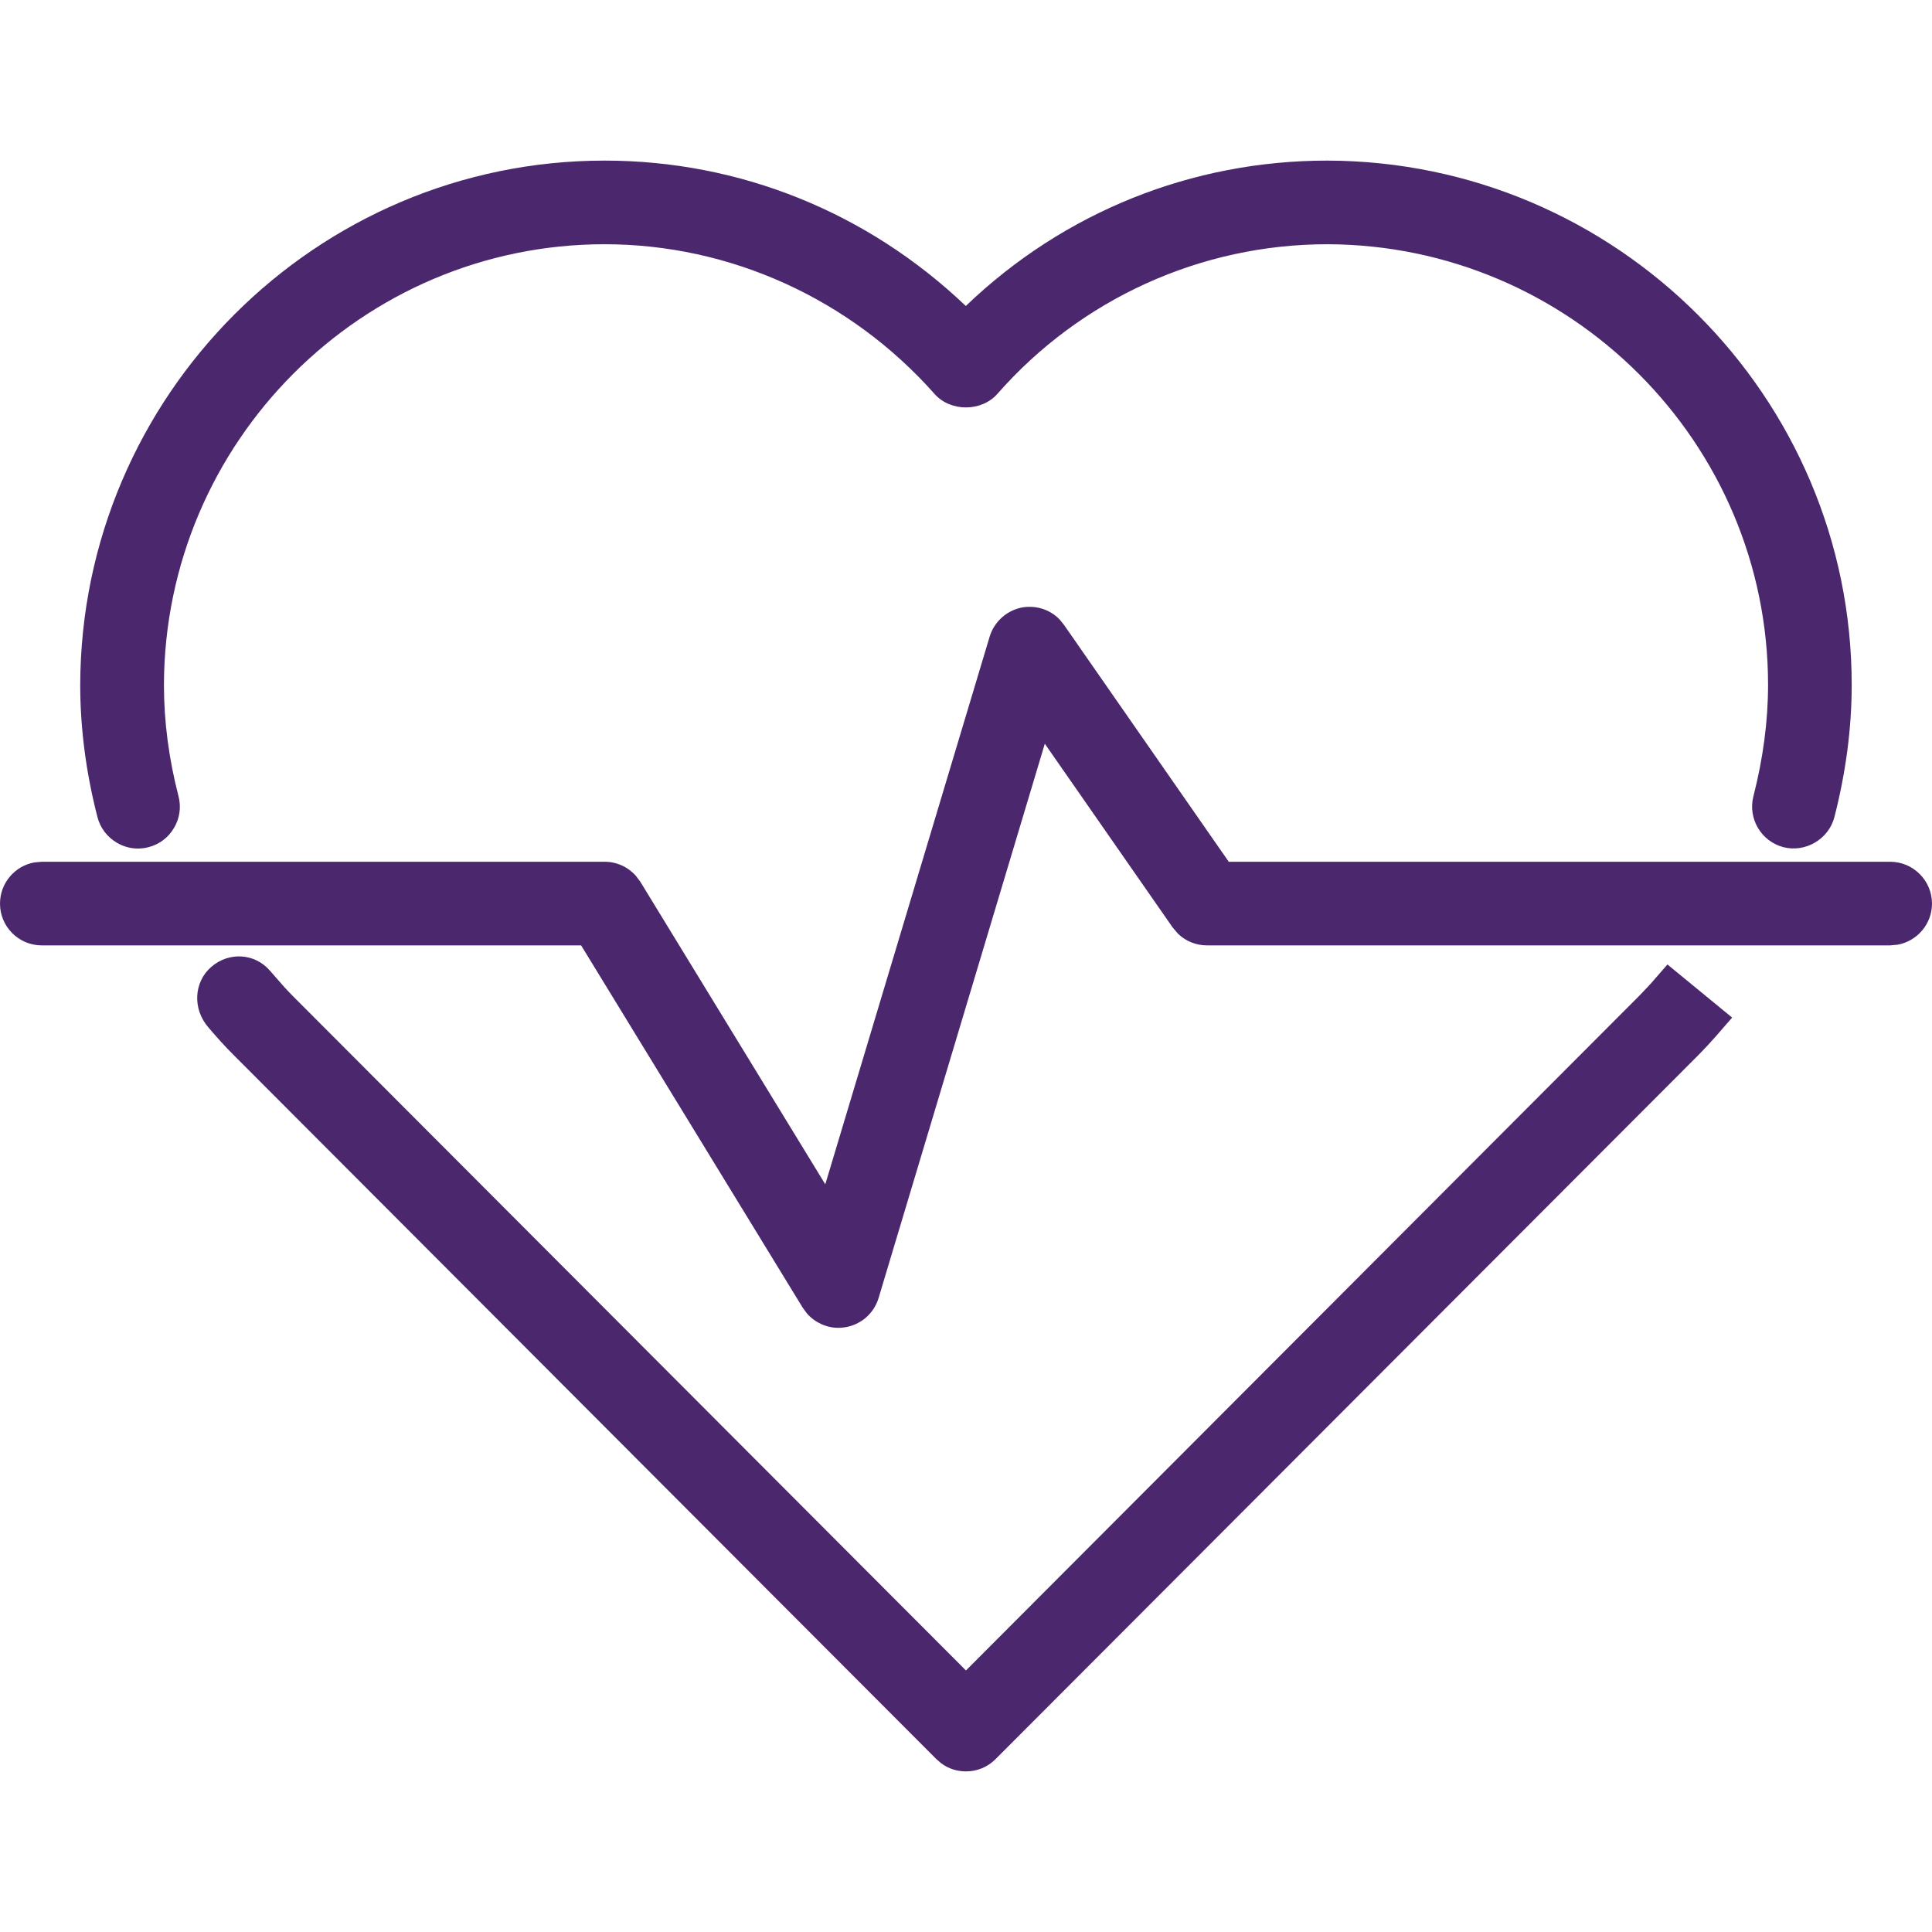 <svg width="48" height="48" viewBox="0 0 48 48" fill="none" xmlns="http://www.w3.org/2000/svg">
<path fill-rule="evenodd" clip-rule="evenodd" d="M5.249 24.022C5.685 23.644 6.325 23.68 6.701 24.11L7.081 24.543L7.269 24.74L23.999 41.502L40.729 24.738L41.005 24.447L41.427 23.962L43.035 25.282L42.867 25.474C42.707 25.661 42.565 25.823 42.422 25.977L42.203 26.206L24.735 43.704C24.539 43.902 24.277 44.01 23.999 44.01C23.776 44.01 23.565 43.941 23.39 43.813L23.265 43.706L5.799 26.206C5.575 25.984 5.383 25.766 5.179 25.528C4.775 25.062 4.817 24.398 5.249 24.022ZM25.418 15.088C25.759 15.038 26.094 15.149 26.327 15.392L26.434 15.524L30.528 21.41H46.96C47.532 21.41 48 21.876 48 22.45C48 22.958 47.63 23.383 47.146 23.471L46.96 23.488H29.986C29.714 23.488 29.456 23.382 29.265 23.196L29.134 23.042L25.958 18.478L21.828 32.25C21.71 32.642 21.37 32.93 20.964 32.98C20.928 32.986 20.878 32.99 20.832 32.99C20.534 32.99 20.248 32.858 20.052 32.637L19.946 32.494L14.438 23.488H1.038C0.464 23.488 0 23.022 0 22.45C0 21.94 0.367 21.515 0.851 21.427L1.038 21.41H15.02C15.323 21.41 15.603 21.539 15.8 21.762L15.908 21.906L20.504 29.424L24.588 15.816C24.702 15.438 25.028 15.152 25.418 15.088ZM32.977 3.99C40.161 4.008 46.005 9.852 46.005 17.016C46.005 18.09 45.859 19.194 45.575 20.302C45.433 20.848 44.857 21.188 44.309 21.048C43.757 20.904 43.421 20.338 43.563 19.782C43.803 18.848 43.927 17.916 43.927 17.016C43.927 10.994 39.015 6.084 32.975 6.068C29.839 6.068 26.853 7.424 24.781 9.784C24.387 10.234 23.615 10.234 23.221 9.79C21.127 7.426 18.139 6.068 15.021 6.068C8.997 6.068 4.087 10.982 4.073 17.02C4.073 17.918 4.193 18.848 4.435 19.782C4.505 20.052 4.465 20.332 4.323 20.57C4.183 20.81 3.957 20.98 3.689 21.048C3.603 21.07 3.515 21.082 3.427 21.082C3.247 21.082 3.069 21.034 2.907 20.94C2.665 20.798 2.491 20.572 2.421 20.3C2.137 19.196 1.993 18.092 1.993 17.016C2.011 9.834 7.855 3.99 15.021 3.99C18.373 3.99 21.551 5.272 23.995 7.602C26.425 5.272 29.605 3.99 32.977 3.99Z" fill="#4B286D"/>
</svg>
